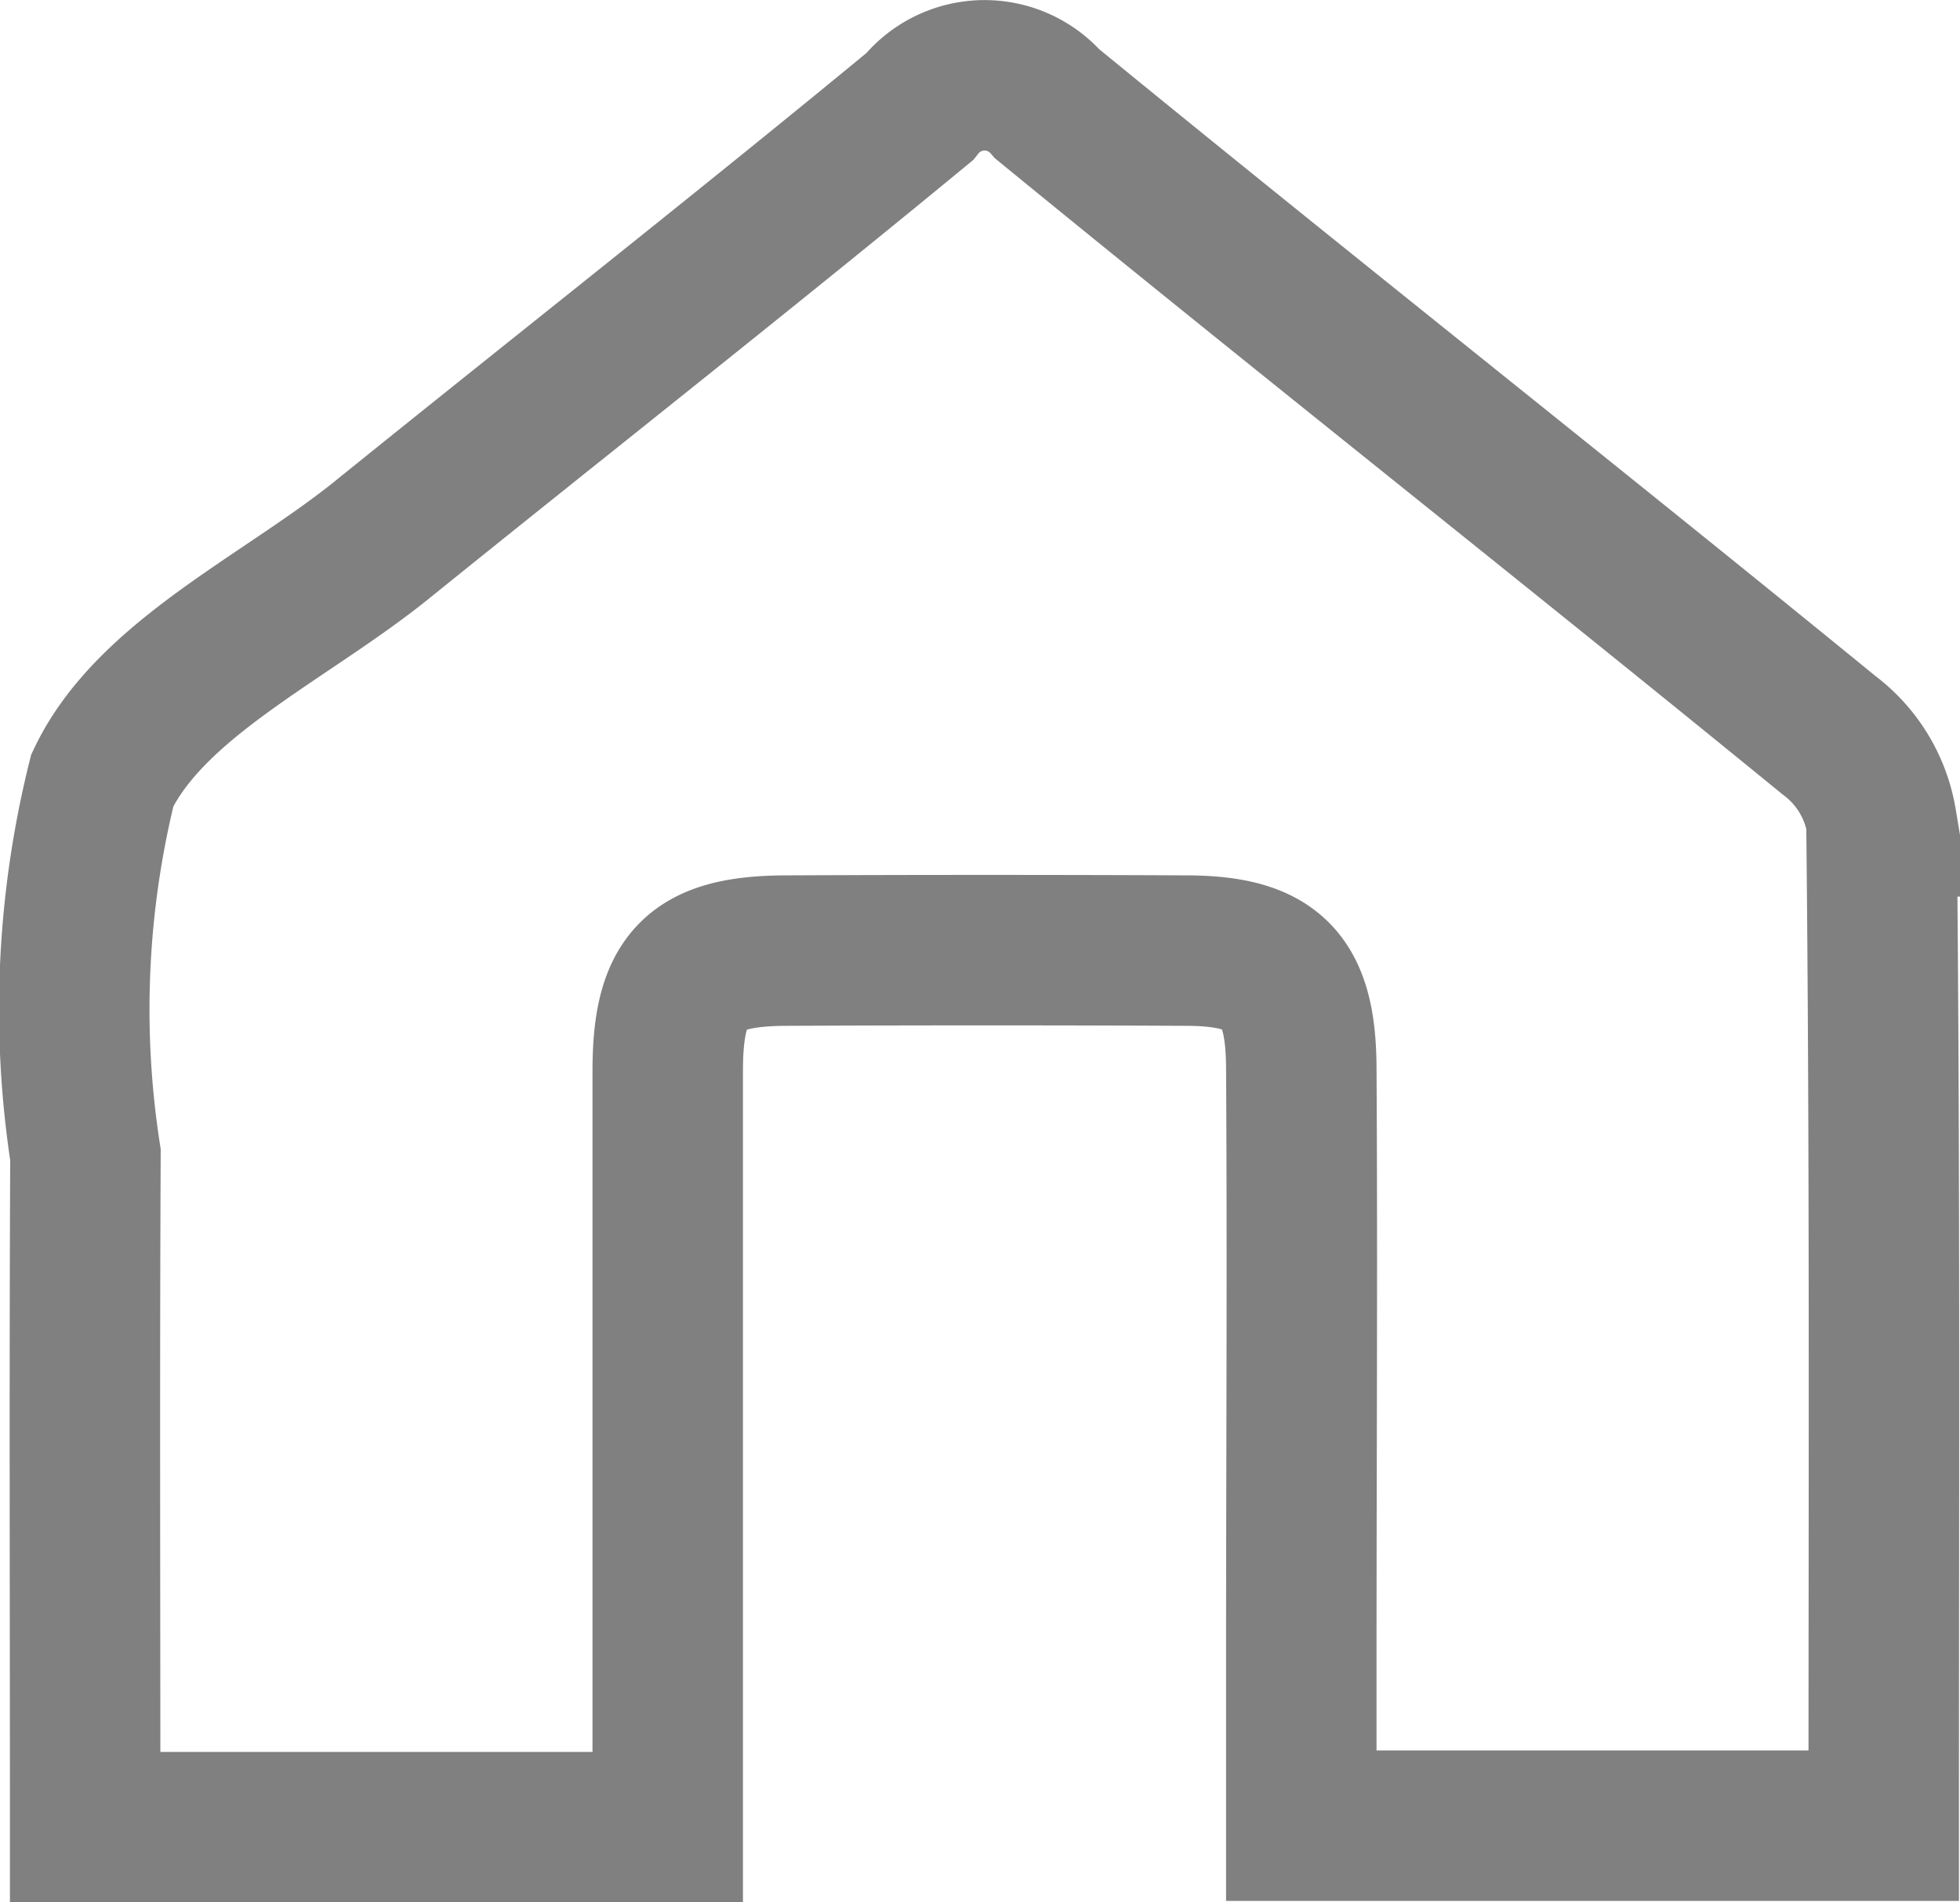 <svg xmlns="http://www.w3.org/2000/svg" xmlns:xlink="http://www.w3.org/1999/xlink" width="13.027" height="12.644" viewBox="0 0 13.027 12.644">
  <defs>
    <clipPath id="clip-path">
      <rect id="長方形_4" data-name="長方形 4" width="13.027" height="12.644" transform="translate(0 0)" fill="none"/>
    </clipPath>
  </defs>
  <g id="グループ_4" data-name="グループ 4" transform="translate(0 0)" clip-path="url(#clip-path)">
    <path id="パス_2" data-name="パス 2" d="M.566,12.144H4.438V11.5c0-1.461,0-2.921,0-4.382,0-.622.187-.8.8-.8q1.32-.006,2.639,0c.579,0,.768.187.772.775.008,1.311,0,2.622,0,3.933v1.108h3.871c0-2.257.009-4.466-.015-6.675a.9.9,0,0,0-.348-.572C10.434,3.48,8.683,2.1,6.961.691a.552.552,0,0,0-.85.019C4.927,1.686,3.72,2.634,2.524,3.6,1.883,4.112,1,4.515.68,5.186A6.317,6.317,0,0,0,.568,7.675C.561,9.151.566,10.627.566,12.144Z" fill="none" stroke="gray" stroke-miterlimit="10" stroke-width="1"/>
  </g>
</svg>
